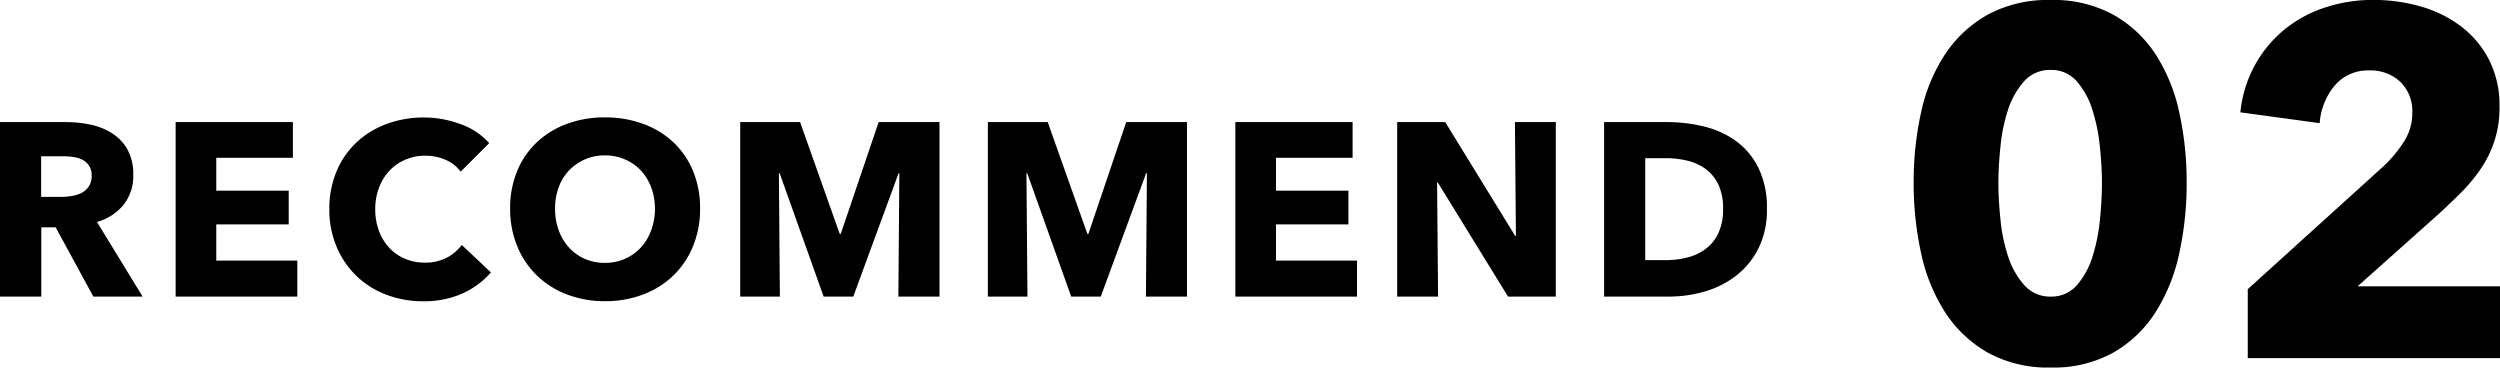 <svg xmlns="http://www.w3.org/2000/svg" width="121.788" height="17.904" viewBox="0 0 121.788 17.904">
  <g id="グループ_7190" data-name="グループ 7190" transform="translate(7.124 -5.552)">
    <path id="パス_19018" data-name="パス 19018" d="M5.424,0,3.588-3.372h-.7V0H.876V-8.5h3.24A5.627,5.627,0,0,1,5.31-8.37a3.1,3.1,0,0,1,1.044.426,2.228,2.228,0,0,1,.738.792,2.473,2.473,0,0,1,.276,1.224A2.258,2.258,0,0,1,6.9-4.476a2.552,2.552,0,0,1-1.3.84L7.824,0ZM5.34-5.892a.851.851,0,0,0-.126-.486.863.863,0,0,0-.324-.288A1.407,1.407,0,0,0,4.446-6.8a3.275,3.275,0,0,0-.474-.036H2.88v1.98h.972A3.282,3.282,0,0,0,4.368-4.9a1.644,1.644,0,0,0,.48-.15A.916.916,0,0,0,5.2-5.364.924.924,0,0,0,5.34-5.892ZM9.432,0V-8.5h5.712v1.74H11.412v1.6H14.94v1.644H11.412v1.764H15.36V0Zm15.36-1.176A4.044,4.044,0,0,1,23.4-.15a4.55,4.55,0,0,1-1.908.378A4.978,4.978,0,0,1,19.674-.1a4.271,4.271,0,0,1-1.446-.918,4.251,4.251,0,0,1-.96-1.422A4.662,4.662,0,0,1,16.92-4.26a4.656,4.656,0,0,1,.354-1.848,4.111,4.111,0,0,1,.978-1.41,4.332,4.332,0,0,1,1.464-.894,5.163,5.163,0,0,1,1.812-.312,5.12,5.12,0,0,1,1.77.318,3.39,3.39,0,0,1,1.41.93L23.316-6.084a1.723,1.723,0,0,0-.756-.588,2.507,2.507,0,0,0-.96-.192,2.431,2.431,0,0,0-.99.2,2.322,2.322,0,0,0-.774.546,2.487,2.487,0,0,0-.5.822,2.9,2.9,0,0,0-.18,1.038,2.986,2.986,0,0,0,.18,1.056,2.459,2.459,0,0,0,.5.822,2.243,2.243,0,0,0,.762.534,2.423,2.423,0,0,0,.972.192,2.262,2.262,0,0,0,1.068-.24,2.071,2.071,0,0,0,.732-.624ZM34.98-4.284a4.738,4.738,0,0,1-.348,1.842,4.194,4.194,0,0,1-.966,1.428A4.3,4.3,0,0,1,32.2-.1a5.157,5.157,0,0,1-1.848.324A5.108,5.108,0,0,1,28.506-.1a4.31,4.31,0,0,1-1.464-.918,4.194,4.194,0,0,1-.966-1.428,4.738,4.738,0,0,1-.348-1.842,4.681,4.681,0,0,1,.348-1.842,4.033,4.033,0,0,1,.966-1.4,4.3,4.3,0,0,1,1.464-.888,5.284,5.284,0,0,1,1.842-.312,5.334,5.334,0,0,1,1.848.312,4.292,4.292,0,0,1,1.47.888,4.033,4.033,0,0,1,.966,1.4A4.681,4.681,0,0,1,34.98-4.284Zm-2.2,0a2.915,2.915,0,0,0-.18-1.032,2.459,2.459,0,0,0-.5-.822,2.3,2.3,0,0,0-.768-.54,2.431,2.431,0,0,0-.99-.2,2.389,2.389,0,0,0-.984.2,2.382,2.382,0,0,0-.768.54,2.336,2.336,0,0,0-.5.822,3.005,3.005,0,0,0-.174,1.032,3.035,3.035,0,0,0,.18,1.062,2.515,2.515,0,0,0,.5.834,2.274,2.274,0,0,0,.762.546,2.389,2.389,0,0,0,.984.2,2.389,2.389,0,0,0,.984-.2,2.339,2.339,0,0,0,.768-.546,2.463,2.463,0,0,0,.5-.834A3.035,3.035,0,0,0,32.784-4.284ZM44.64,0l.048-6.012h-.036L42.444,0H41L38.856-6.012H38.82L38.868,0H36.936V-8.5h2.916l1.932,5.448h.048L43.68-8.5h2.964V0ZM56.7,0l.048-6.012h-.036L54.5,0h-1.44L50.916-6.012H50.88L50.928,0H49V-8.5h2.916l1.932,5.448h.048L55.74-8.5H58.7V0Zm4.356,0V-8.5h5.712v1.74H63.036v1.6h3.528v1.644H63.036v1.764h3.948V0ZM74.34,0,70.92-5.556h-.036L70.932,0H68.94V-8.5h2.34l3.408,5.544h.036L74.676-8.5h1.992V0ZM86.952-4.272a4.184,4.184,0,0,1-.414,1.926,3.883,3.883,0,0,1-1.092,1.332,4.553,4.553,0,0,1-1.53.768A6.2,6.2,0,0,1,82.188,0H79.02V-8.5h3.072a7.592,7.592,0,0,1,1.776.21,4.457,4.457,0,0,1,1.56.7,3.563,3.563,0,0,1,1.1,1.3A4.372,4.372,0,0,1,86.952-4.272Zm-2.136,0a2.69,2.69,0,0,0-.234-1.194,2.01,2.01,0,0,0-.624-.756,2.5,2.5,0,0,0-.888-.4,4.364,4.364,0,0,0-1.026-.12h-1.02v4.968H82A4.412,4.412,0,0,0,83.058-1.9a2.51,2.51,0,0,0,.9-.414,2.051,2.051,0,0,0,.624-.768A2.7,2.7,0,0,0,84.816-4.272Z" transform="translate(-8 20)"/>
    <path id="パス_19019" data-name="パス 19019" d="M14.4-8.544a15.9,15.9,0,0,1-.36,3.432,8.767,8.767,0,0,1-1.152,2.868A5.963,5.963,0,0,1,10.836-.276a6,6,0,0,1-3.06.732A6.063,6.063,0,0,1,4.7-.276,6.035,6.035,0,0,1,2.628-2.244,8.61,8.61,0,0,1,1.464-5.112,15.9,15.9,0,0,1,1.1-8.544a15.73,15.73,0,0,1,.36-3.42A8.347,8.347,0,0,1,2.628-14.8,6.007,6.007,0,0,1,4.7-16.728a6.144,6.144,0,0,1,3.072-.72,6.076,6.076,0,0,1,3.06.72A5.934,5.934,0,0,1,12.888-14.8a8.5,8.5,0,0,1,1.152,2.832A15.73,15.73,0,0,1,14.4-8.544Zm-4.128,0q0-.792-.1-1.752a8.738,8.738,0,0,0-.36-1.788,3.879,3.879,0,0,0-.756-1.392,1.623,1.623,0,0,0-1.284-.564,1.659,1.659,0,0,0-1.3.564,3.917,3.917,0,0,0-.78,1.392A8.231,8.231,0,0,0,5.328-10.3q-.1.96-.1,1.752,0,.816.1,1.788a8.242,8.242,0,0,0,.372,1.8,3.917,3.917,0,0,0,.78,1.392A1.659,1.659,0,0,0,7.776-3,1.623,1.623,0,0,0,9.06-3.564a3.879,3.879,0,0,0,.756-1.392,8.747,8.747,0,0,0,.36-1.8Q10.272-7.728,10.272-8.544ZM17.376,0V-3.36L24-9.36a6.283,6.283,0,0,0,1.008-1.224,2.6,2.6,0,0,0,.384-1.392,1.973,1.973,0,0,0-.576-1.476,2.1,2.1,0,0,0-1.536-.564,2.108,2.108,0,0,0-1.644.708,3.2,3.2,0,0,0-.756,1.86l-3.864-.528a6.031,6.031,0,0,1,.708-2.3A5.95,5.95,0,0,1,19.152-16a6.17,6.17,0,0,1,1.98-1.08,7.427,7.427,0,0,1,2.364-.372,8.343,8.343,0,0,1,2.28.312,5.937,5.937,0,0,1,1.968.96,4.792,4.792,0,0,1,1.38,1.632,4.893,4.893,0,0,1,.516,2.3A5.261,5.261,0,0,1,29.4-10.6a5.464,5.464,0,0,1-.66,1.356,7.813,7.813,0,0,1-.96,1.164q-.54.54-1.116,1.068L22.728-3.5h6.936V0Z" transform="translate(85 23)"/>
  </g>
</svg>
